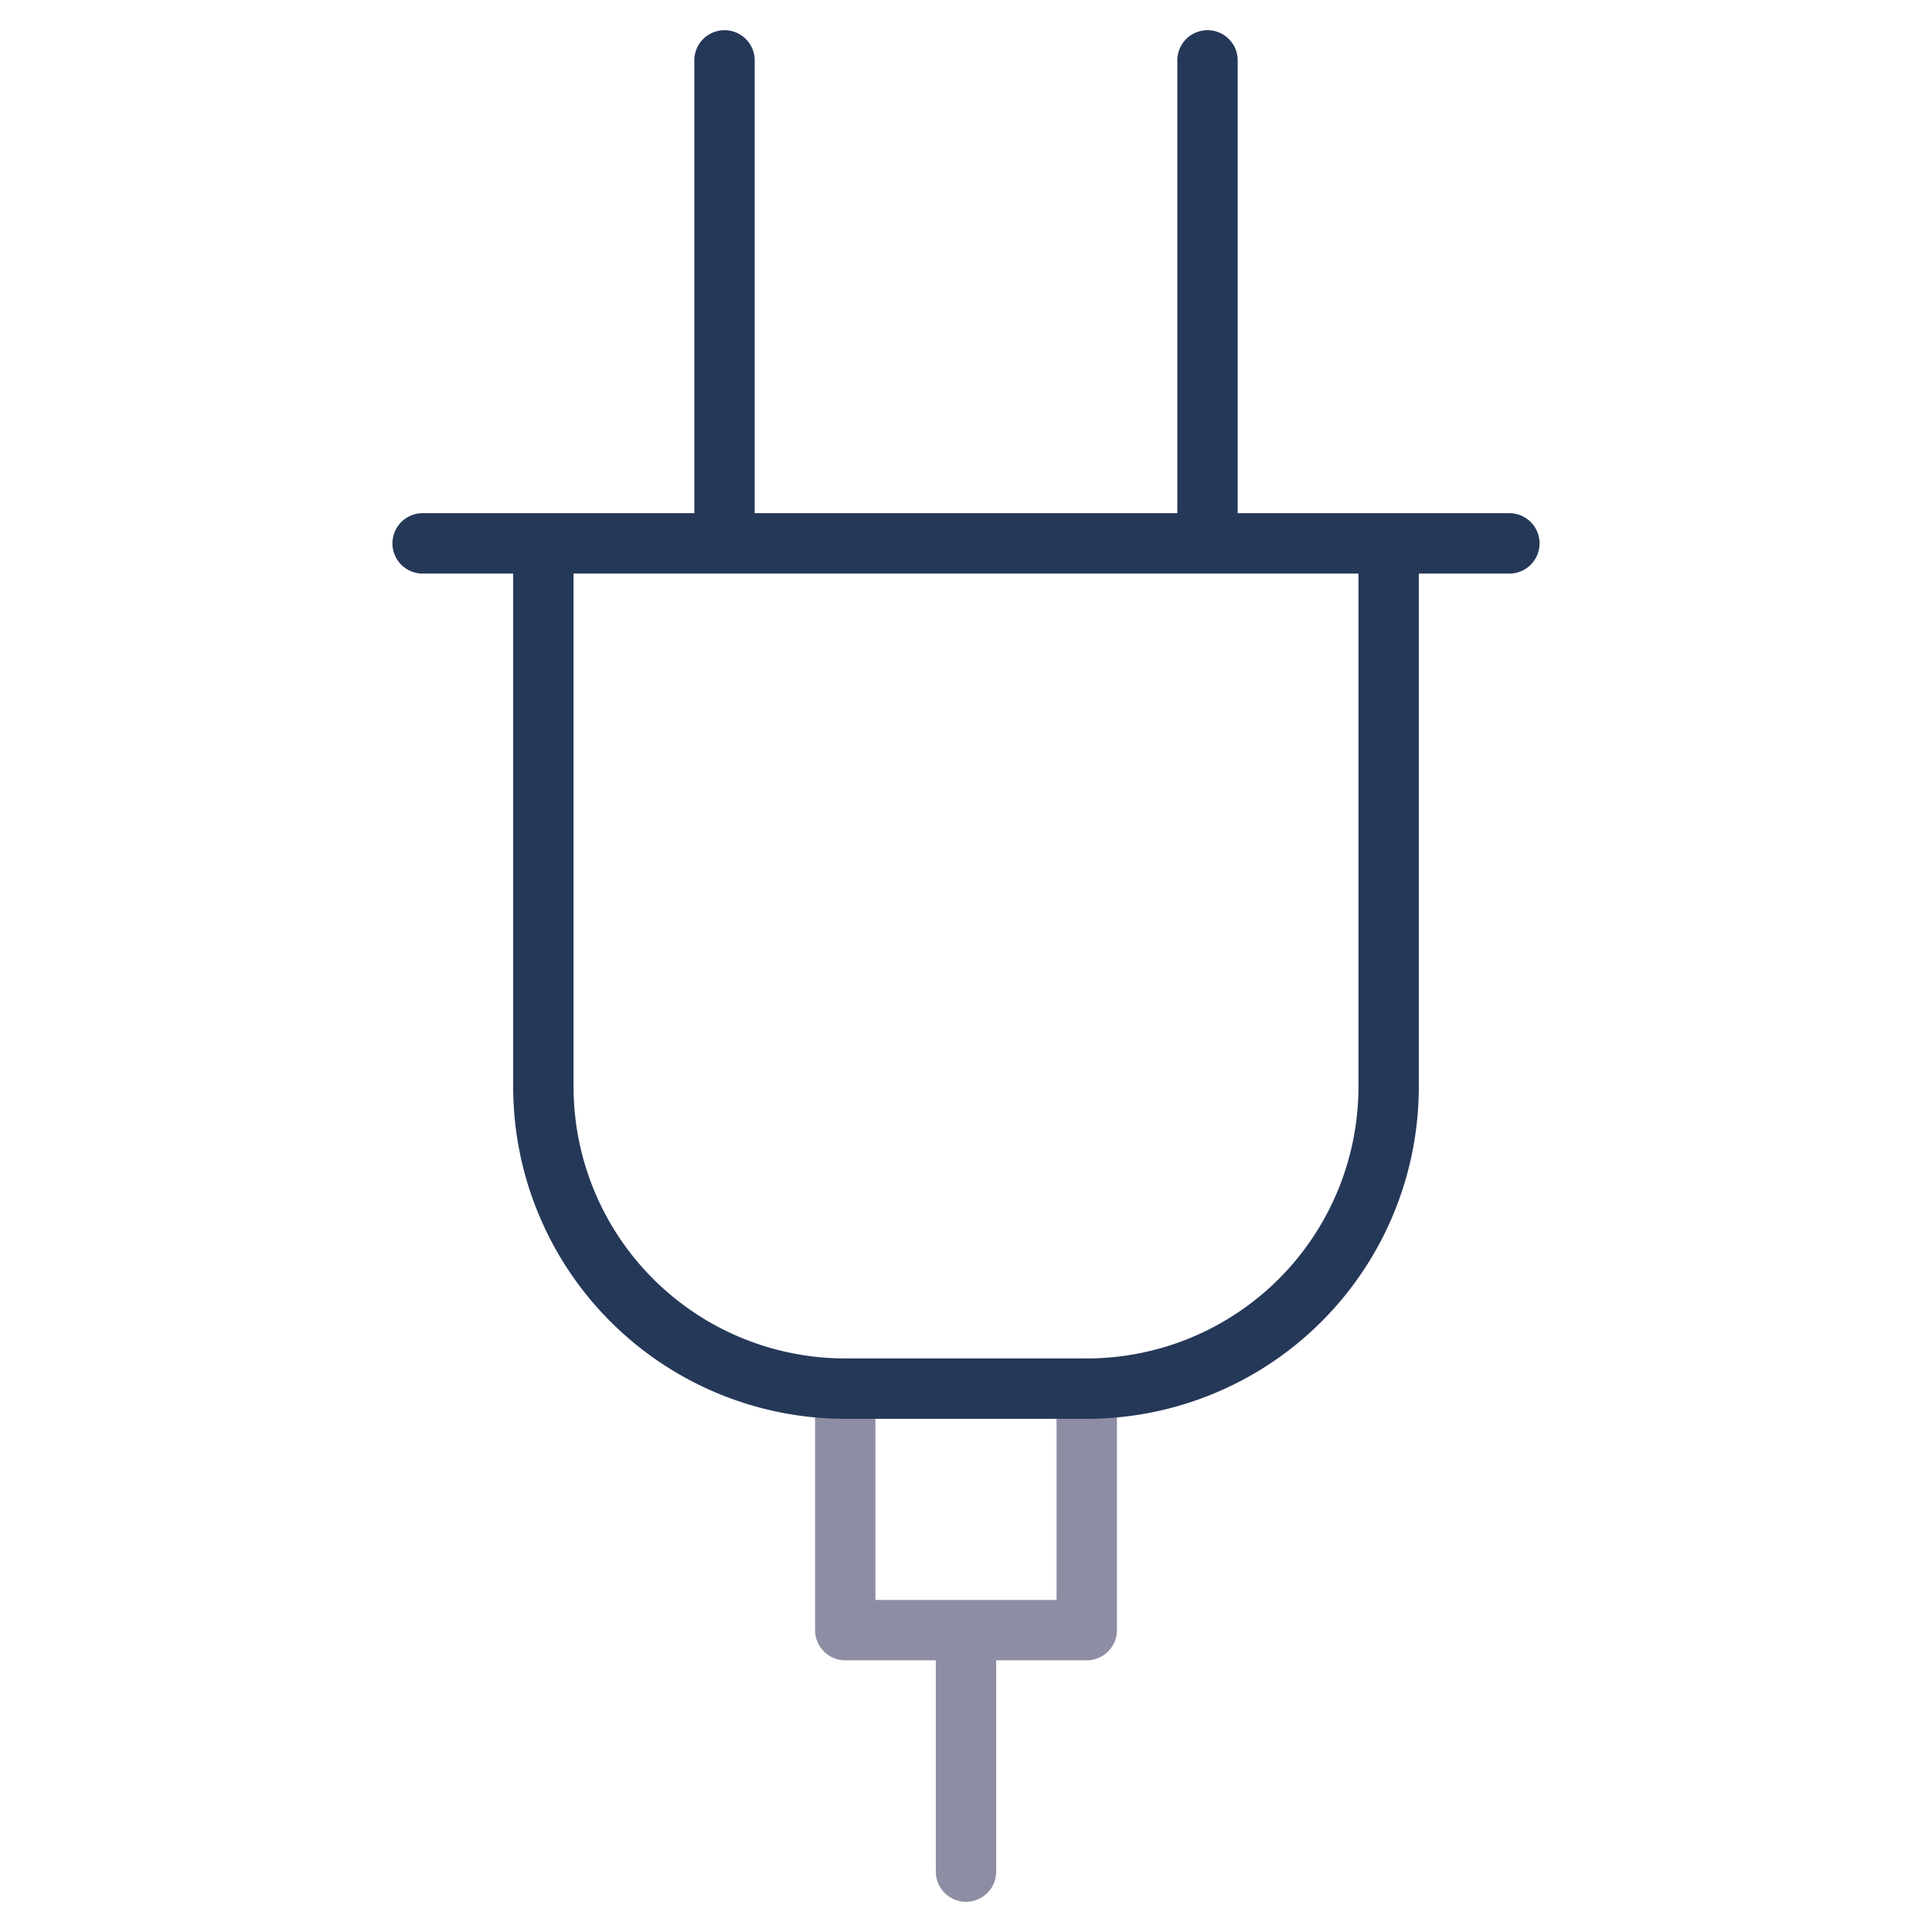 <?xml version="1.0" encoding="UTF-8"?> <svg xmlns="http://www.w3.org/2000/svg" xmlns:xlink="http://www.w3.org/1999/xlink" viewBox="0 0 64 64" aria-labelledby="title" aria-describedby="desc" role="img" width="64" height="64"><title>Plug</title><desc>A line styled icon from Orion Icon Library.</desc><path data-name="layer2" fill="none" stroke="#8d8ea3" stroke-linecap="round" stroke-linejoin="round" stroke-width="2" d="M36 46v8h-8v-8m4 8.1V62"></path><path data-name="layer1" d="M46 18v18a10 10 0 0 1-10 10h-8a10 10 0 0 1-10-10V18m-4 0h36m-26 0V2m16 16V2" fill="none" stroke="#253858" stroke-linecap="round" stroke-linejoin="round" stroke-width="2"></path></svg> 